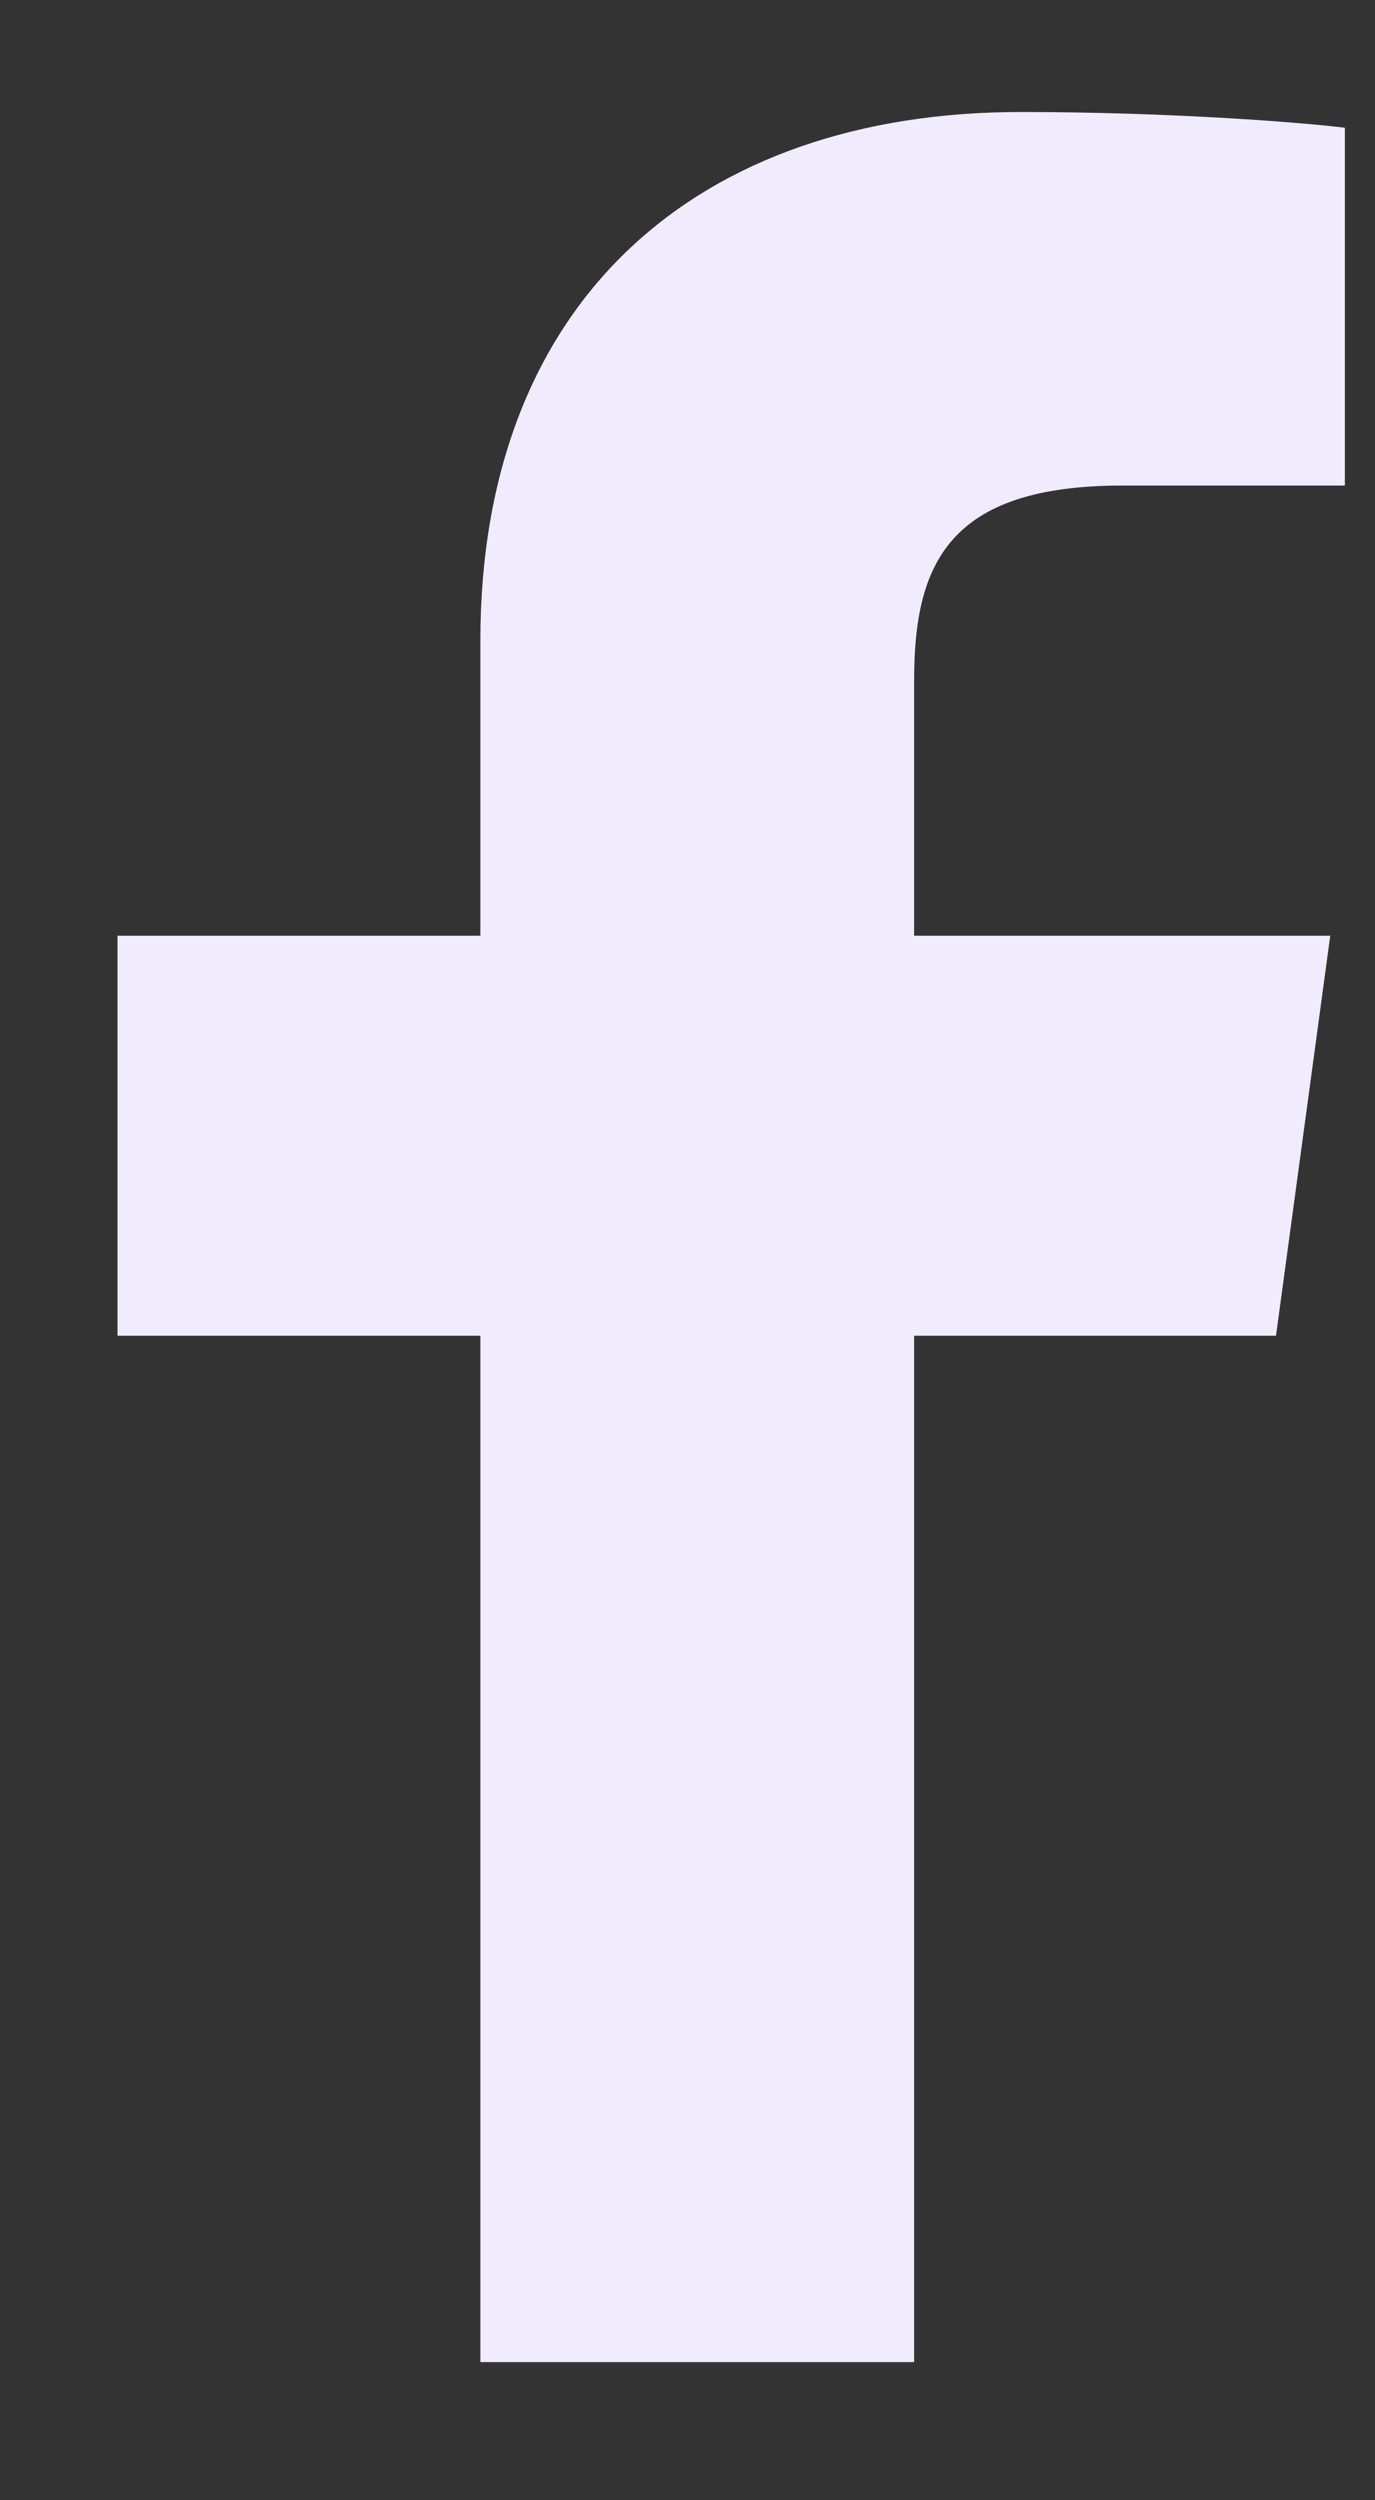 <svg width="11" height="20" viewBox="0 0 11 20" fill="none" xmlns="http://www.w3.org/2000/svg">
<rect x="0" y="0" width="11" height="20" fill="#333333" stroke="none"/>
<path d="M7.313 18.895V10.685H10.208L10.642 7.485H7.313V5.442C7.313 4.516 7.583 3.884 8.979 3.884L10.759 3.884V1.022C10.451 0.983 9.394 0.896 8.165 0.896C5.599 0.896 3.843 2.387 3.843 5.125V7.485H0.94V10.685H3.843V18.895H7.313V18.895Z" fill="#F0ECFD"/>
</svg>
